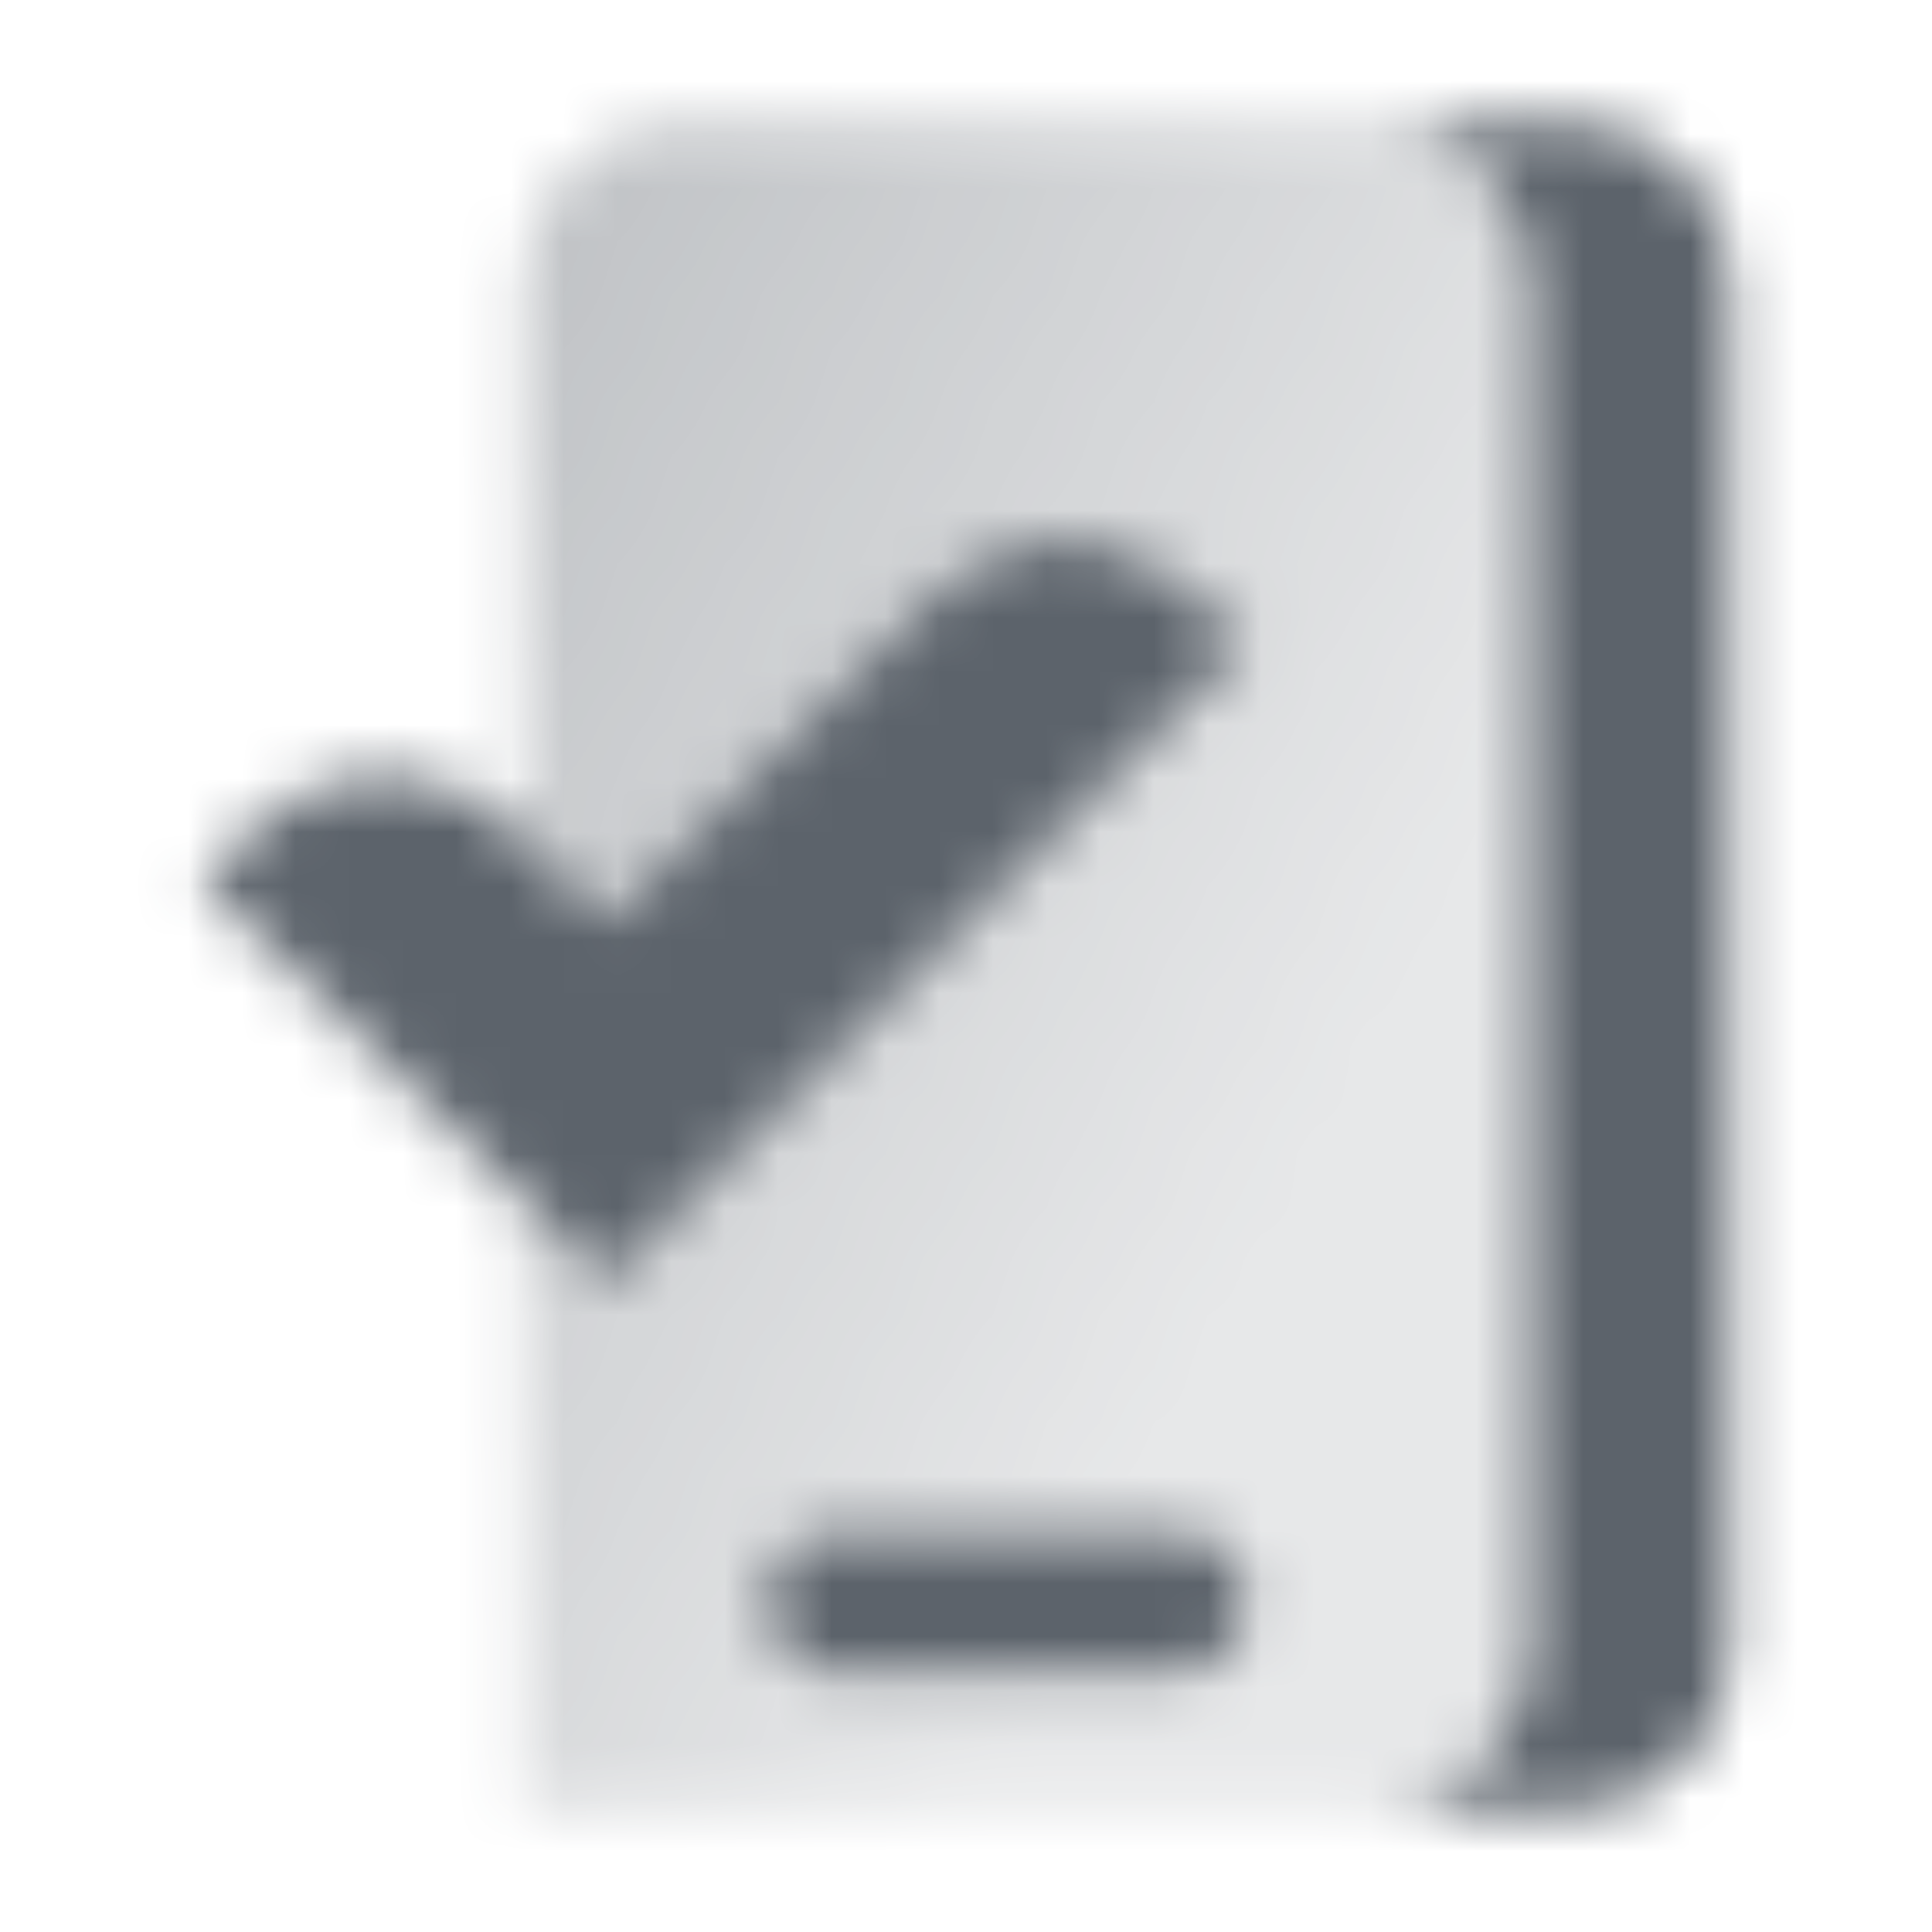 <svg width="36" height="36" viewBox="0 0 36 36" fill="none" xmlns="http://www.w3.org/2000/svg">
<mask id="mask0_1366_7825" style="mask-type:alpha" maskUnits="userSpaceOnUse" x="3" y="2" width="30" height="32">
<path fill-rule="evenodd" clip-rule="evenodd" d="M29.25 2.25H25.5C27.157 2.25 28.5 3.593 28.5 5.25V30.75C28.5 32.407 27.157 33.75 25.5 33.75H29.25C30.907 33.75 32.25 32.407 32.25 30.75V5.25C32.25 3.593 30.907 2.25 29.25 2.25ZM14.25 29.85C14.25 29.104 14.854 28.5 15.6 28.5H21.9C22.646 28.5 23.25 29.104 23.25 29.85C23.25 30.596 22.646 31.2 21.9 31.2H15.6C14.854 31.2 14.25 30.596 14.25 29.85Z" fill="black"/>
<path fill-rule="evenodd" clip-rule="evenodd" d="M9.75 5.25C9.75 3.593 11.093 2.25 12.75 2.25H25.5C27.157 2.25 28.5 3.593 28.5 5.25V30.75C28.5 32.407 27.157 33.75 25.5 33.75H9.75V22.403L11.299 23.952L23.25 12L22.174 10.976C20.835 9.701 18.723 9.727 17.416 11.034L11.299 17.151L9.75 15.603V5.25ZM14.25 29.85C14.25 29.104 14.854 28.5 15.6 28.5H21.9C22.646 28.5 23.25 29.104 23.25 29.85C23.25 30.596 22.646 31.2 21.9 31.2H15.6C14.854 31.2 14.25 30.596 14.25 29.85Z" fill="url(#paint0_linear_1366_7825)"/>
<path fill-rule="evenodd" clip-rule="evenodd" d="M23.25 12L11.299 23.952L3.75 16.403L4.741 15.412C6.071 14.082 8.229 14.081 9.559 15.412L11.299 17.151L17.416 11.034C18.723 9.727 20.835 9.701 22.174 10.976L23.25 12Z" fill="black"/>
</mask>
<g mask="url(#mask0_1366_7825)">
<path d="M0 0H36V36H0V0Z" fill="#5C636B"/>
</g>
<defs>
<linearGradient id="paint0_linear_1366_7825" x1="6.144" y1="9" x2="25.678" y2="19.314" gradientUnits="userSpaceOnUse">
<stop stop-opacity="0.4"/>
<stop offset="1" stop-opacity="0.15"/>
</linearGradient>
</defs>
</svg>
